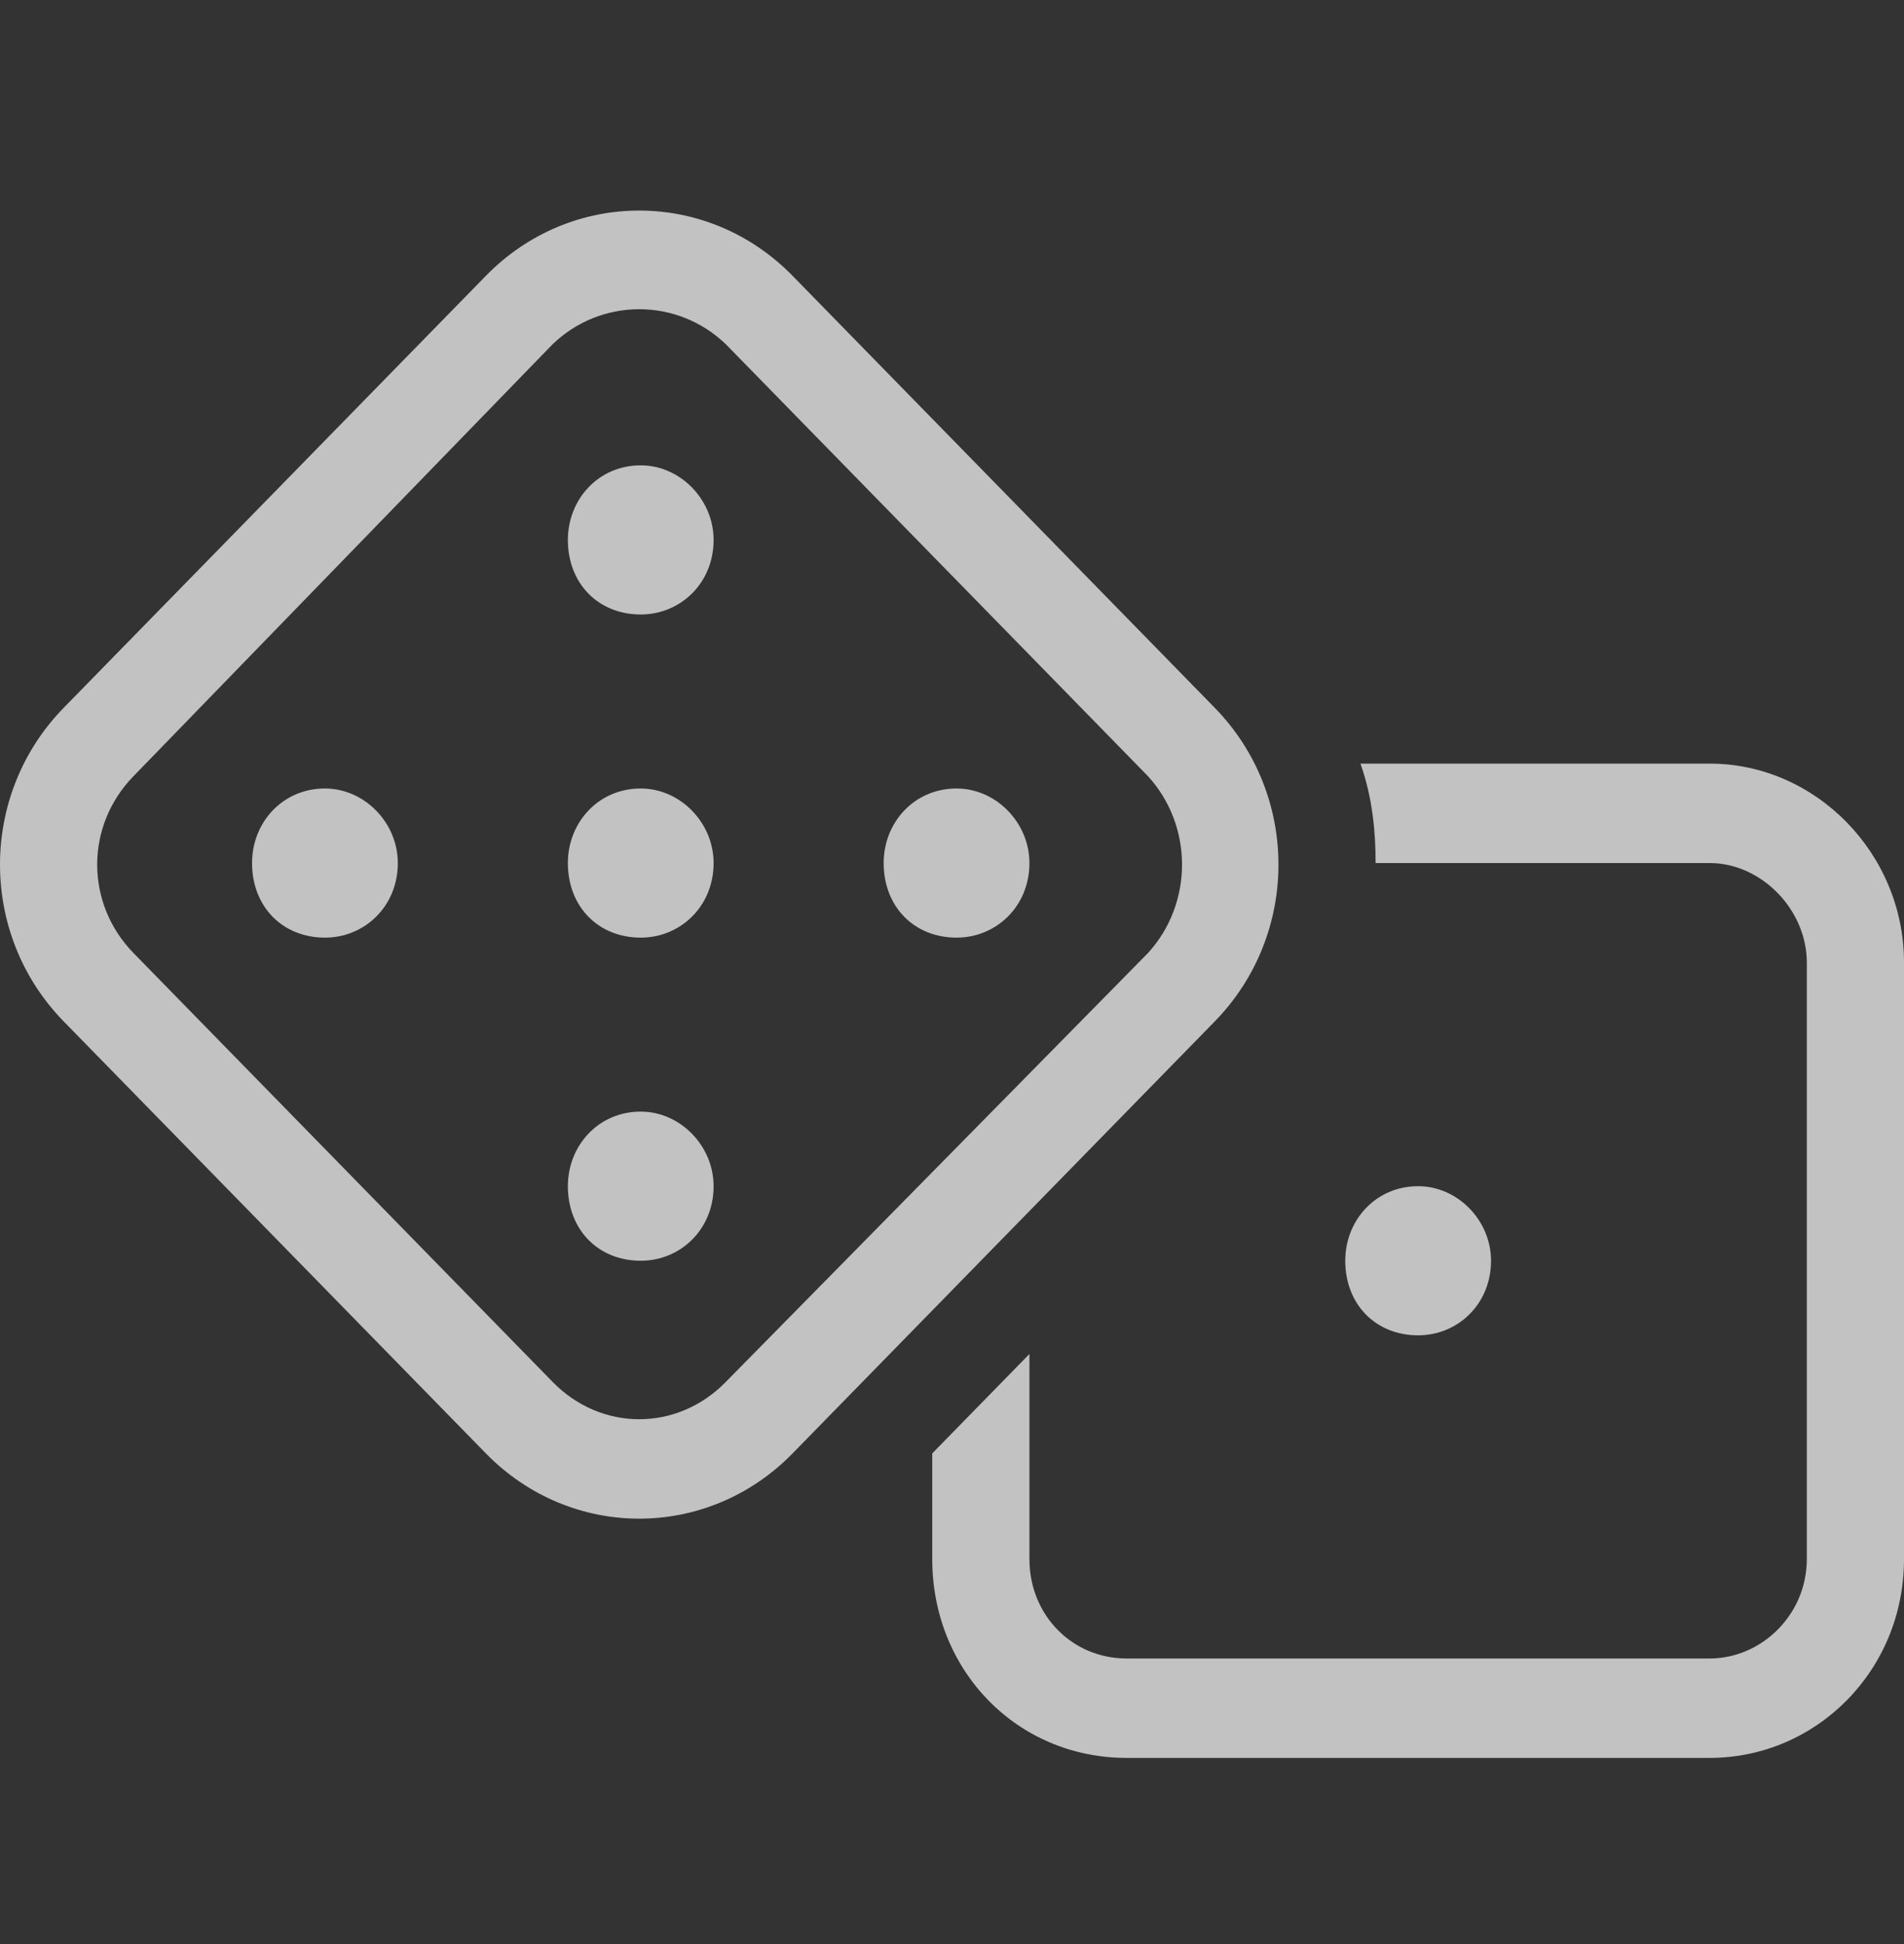 <svg width="48" height="49" viewBox="0 0 48 49" fill="none" xmlns="http://www.w3.org/2000/svg">
<rect x="0" y="0" width="48" height="49" fill="#333333" stroke="none"/>
<path d="M18.297 8.675C17.072 7.5 15.158 7.5 13.933 8.675L3.368 19.561C2.144 20.814 2.144 22.771 3.368 24.024L13.933 34.832C15.158 36.085 17.072 36.085 18.297 34.832L28.938 24.024C30.086 22.771 30.086 20.814 28.938 19.561L18.297 8.675ZM12.249 6.952C14.392 4.759 17.837 4.759 19.981 6.952L30.622 17.838C32.766 20.03 32.766 23.555 30.622 25.747L19.981 36.633C17.837 38.826 14.392 38.826 12.249 36.633L1.608 25.747C-0.536 23.555 -0.536 20.03 1.608 17.838L12.249 6.952ZM23.502 39.296V36.633L25.952 34.127V39.296C25.952 40.705 27.024 41.802 28.402 41.802H43.1C44.402 41.802 45.55 40.705 45.55 39.296V24.259C45.55 22.928 44.402 21.753 43.1 21.753H34.679C34.679 20.97 34.603 20.109 34.297 19.247H43.1C45.78 19.247 48 21.518 48 24.259V39.296C48 42.115 45.78 44.308 43.1 44.308H28.402C25.646 44.308 23.502 42.115 23.502 39.296ZM35.751 29.898C36.746 29.898 37.589 30.759 37.589 31.777C37.589 32.874 36.746 33.657 35.751 33.657C34.679 33.657 33.914 32.874 33.914 31.777C33.914 30.759 34.679 29.898 35.751 29.898ZM16.153 15.488C15.081 15.488 14.316 14.705 14.316 13.609C14.316 12.591 15.081 11.729 16.153 11.729C17.148 11.729 17.99 12.591 17.99 13.609C17.99 14.705 17.148 15.488 16.153 15.488ZM8.191 19.874C9.187 19.874 10.029 20.735 10.029 21.753C10.029 22.85 9.187 23.633 8.191 23.633C7.12 23.633 6.354 22.85 6.354 21.753C6.354 20.735 7.12 19.874 8.191 19.874ZM16.153 19.874C17.148 19.874 17.99 20.735 17.99 21.753C17.99 22.85 17.148 23.633 16.153 23.633C15.081 23.633 14.316 22.85 14.316 21.753C14.316 20.735 15.081 19.874 16.153 19.874ZM16.153 31.777C15.081 31.777 14.316 30.994 14.316 29.898C14.316 28.88 15.081 28.018 16.153 28.018C17.148 28.018 17.99 28.88 17.99 29.898C17.99 30.994 17.148 31.777 16.153 31.777ZM24.115 19.874C25.11 19.874 25.952 20.735 25.952 21.753C25.952 22.85 25.11 23.633 24.115 23.633C23.043 23.633 22.277 22.85 22.277 21.753C22.277 20.735 23.043 19.874 24.115 19.874Z" fill="white" fill-opacity="0.7"/>
</svg>

